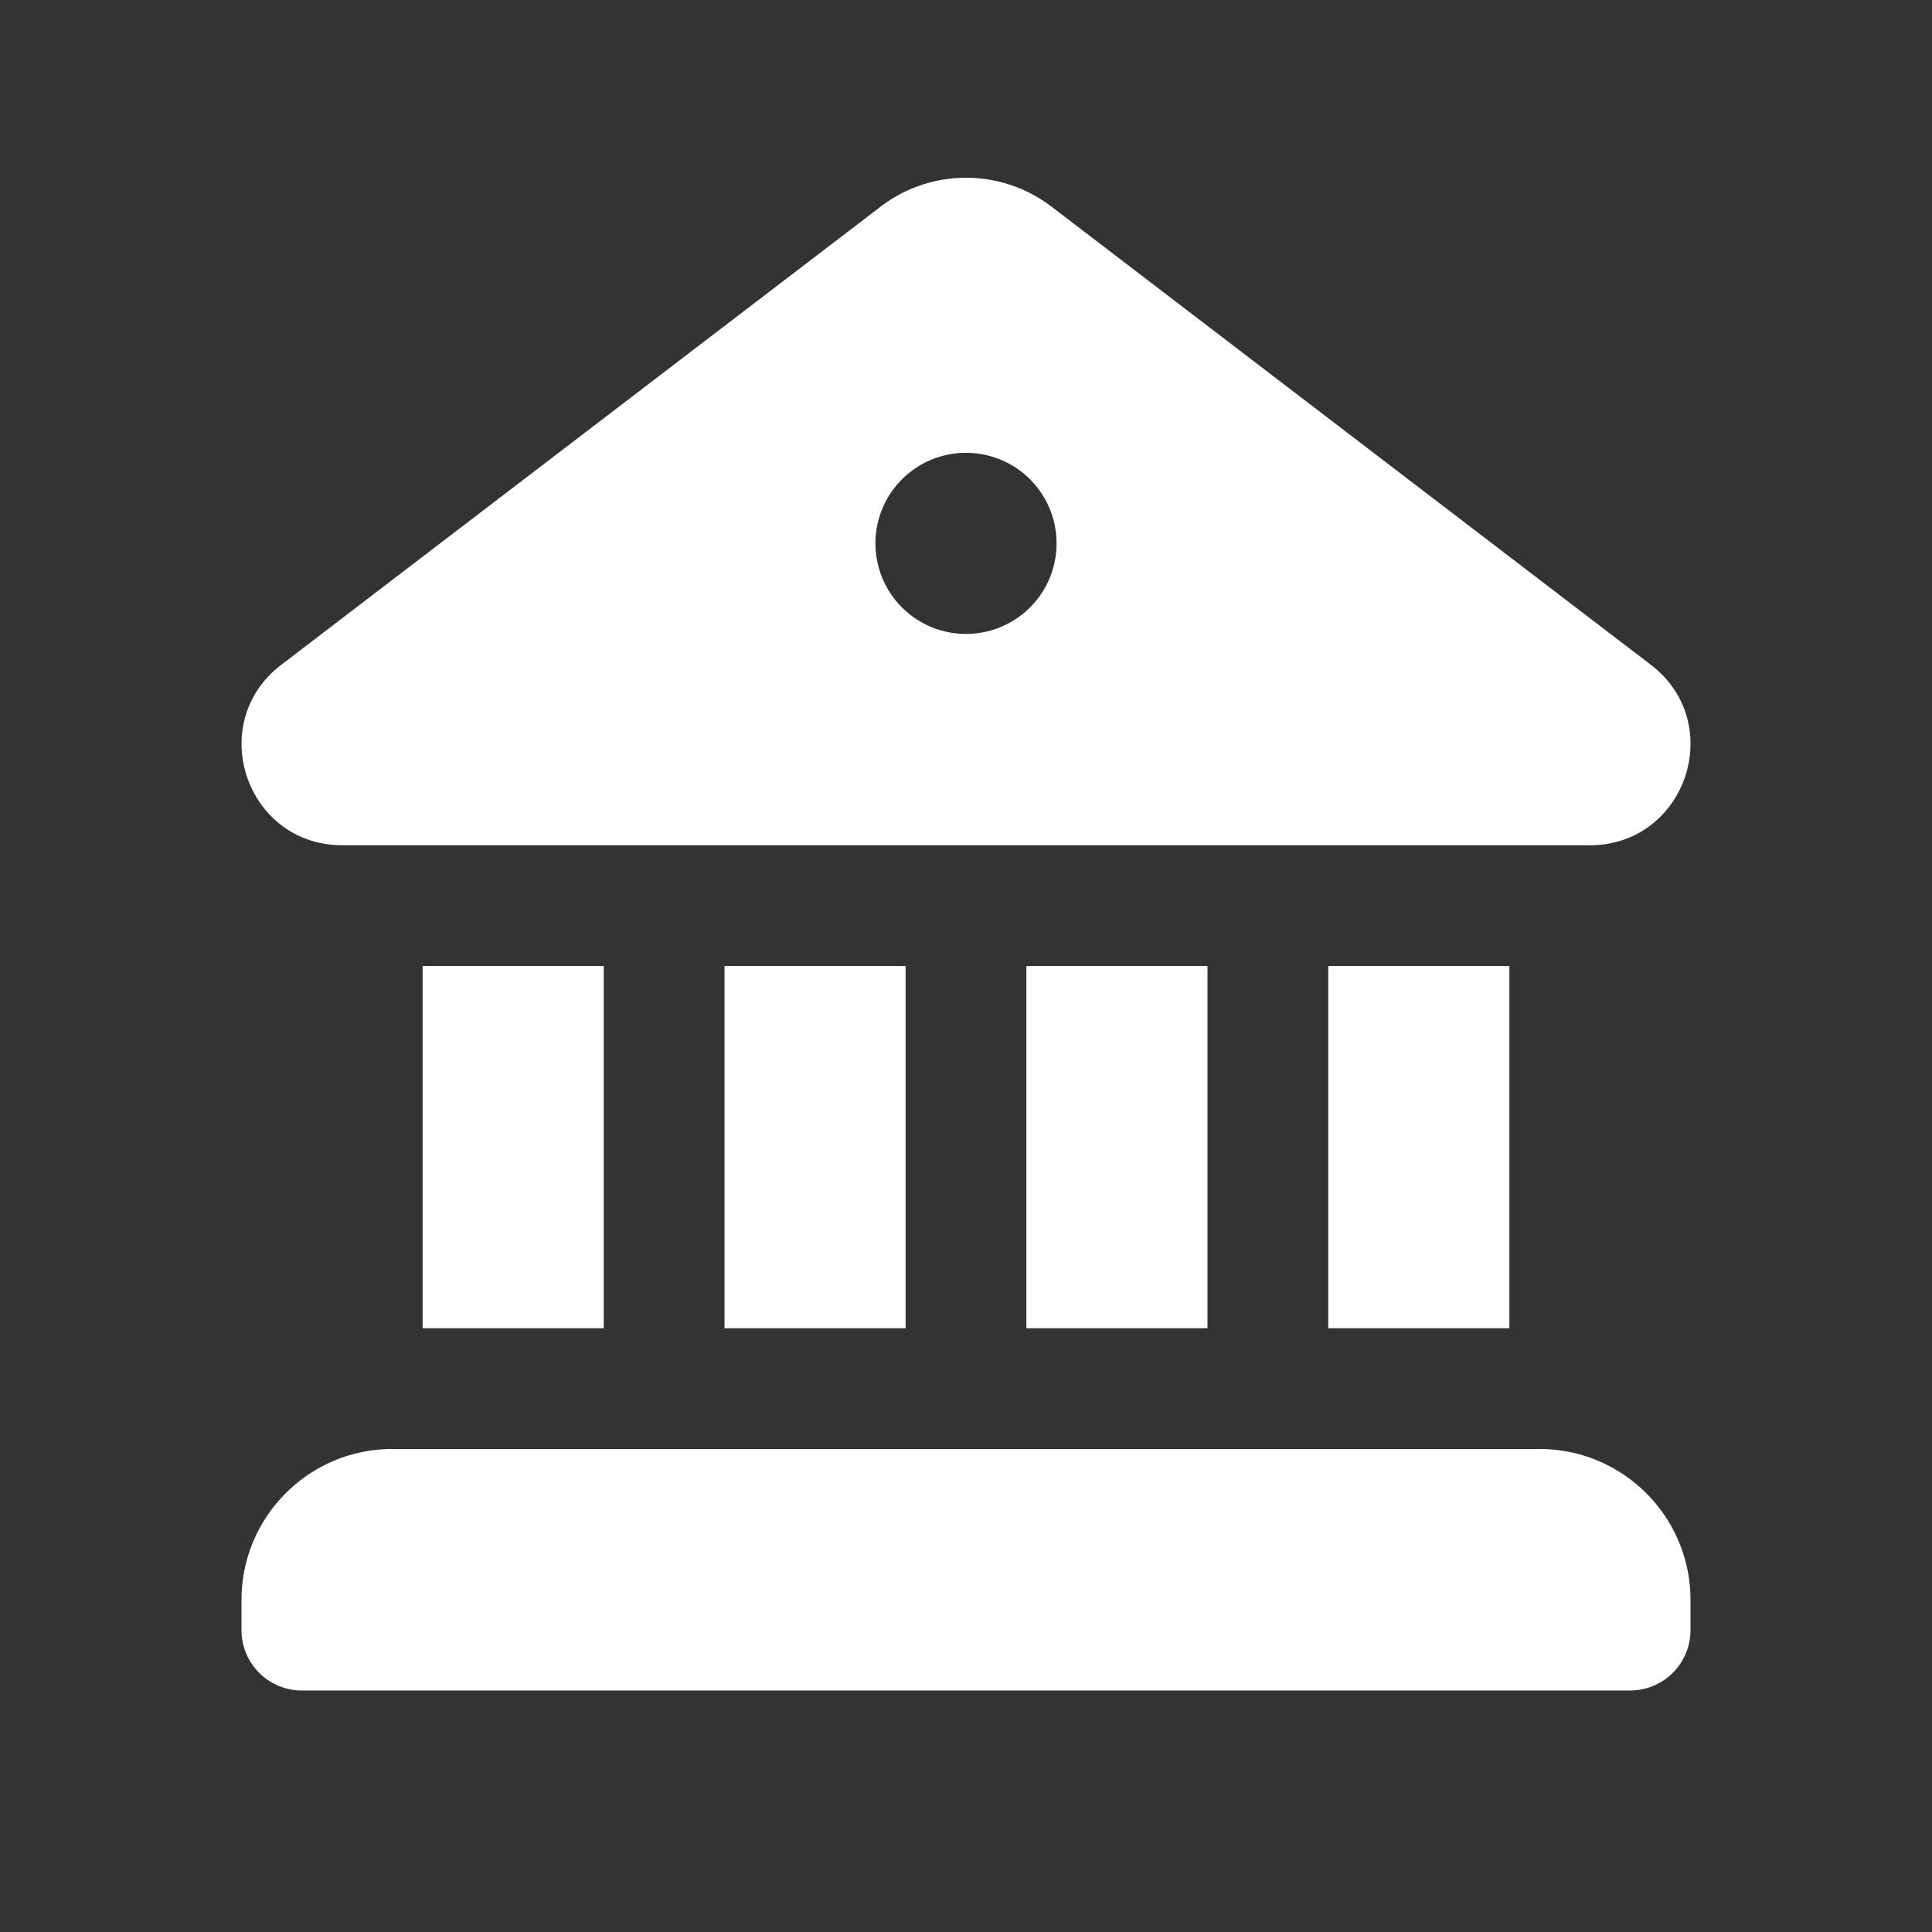 <svg width="48" height="48" fill="none" xmlns="http://www.w3.org/2000/svg"><rect width="100%" height="100%" fill="#333333" stroke="none"/><path d="M21.876 5.136a3.497 3.497 0 014.251 0l14.886 11.379c1.896 1.449.879 4.473-1.503 4.485H8.49c-2.379-.012-3.399-3.036-1.5-4.485L21.876 5.136zM24 15.75a2.25 2.25 0 100-4.5 2.25 2.25 0 000 4.5zM10.5 24v9H15v-9h-4.5zm7.5 0v9h4.5v-9H18zm7.5 0v9H30v-9h-4.5zm7.5 0v9h4.5v-9H33zM6 39.75C6 37.68 7.68 36 9.75 36h28.5c2.07 0 3.75 1.68 3.75 3.75v.75a1.5 1.5 0 01-1.5 1.5h-33A1.5 1.5 0 016 40.5v-.75z" fill="#fff"/></svg>